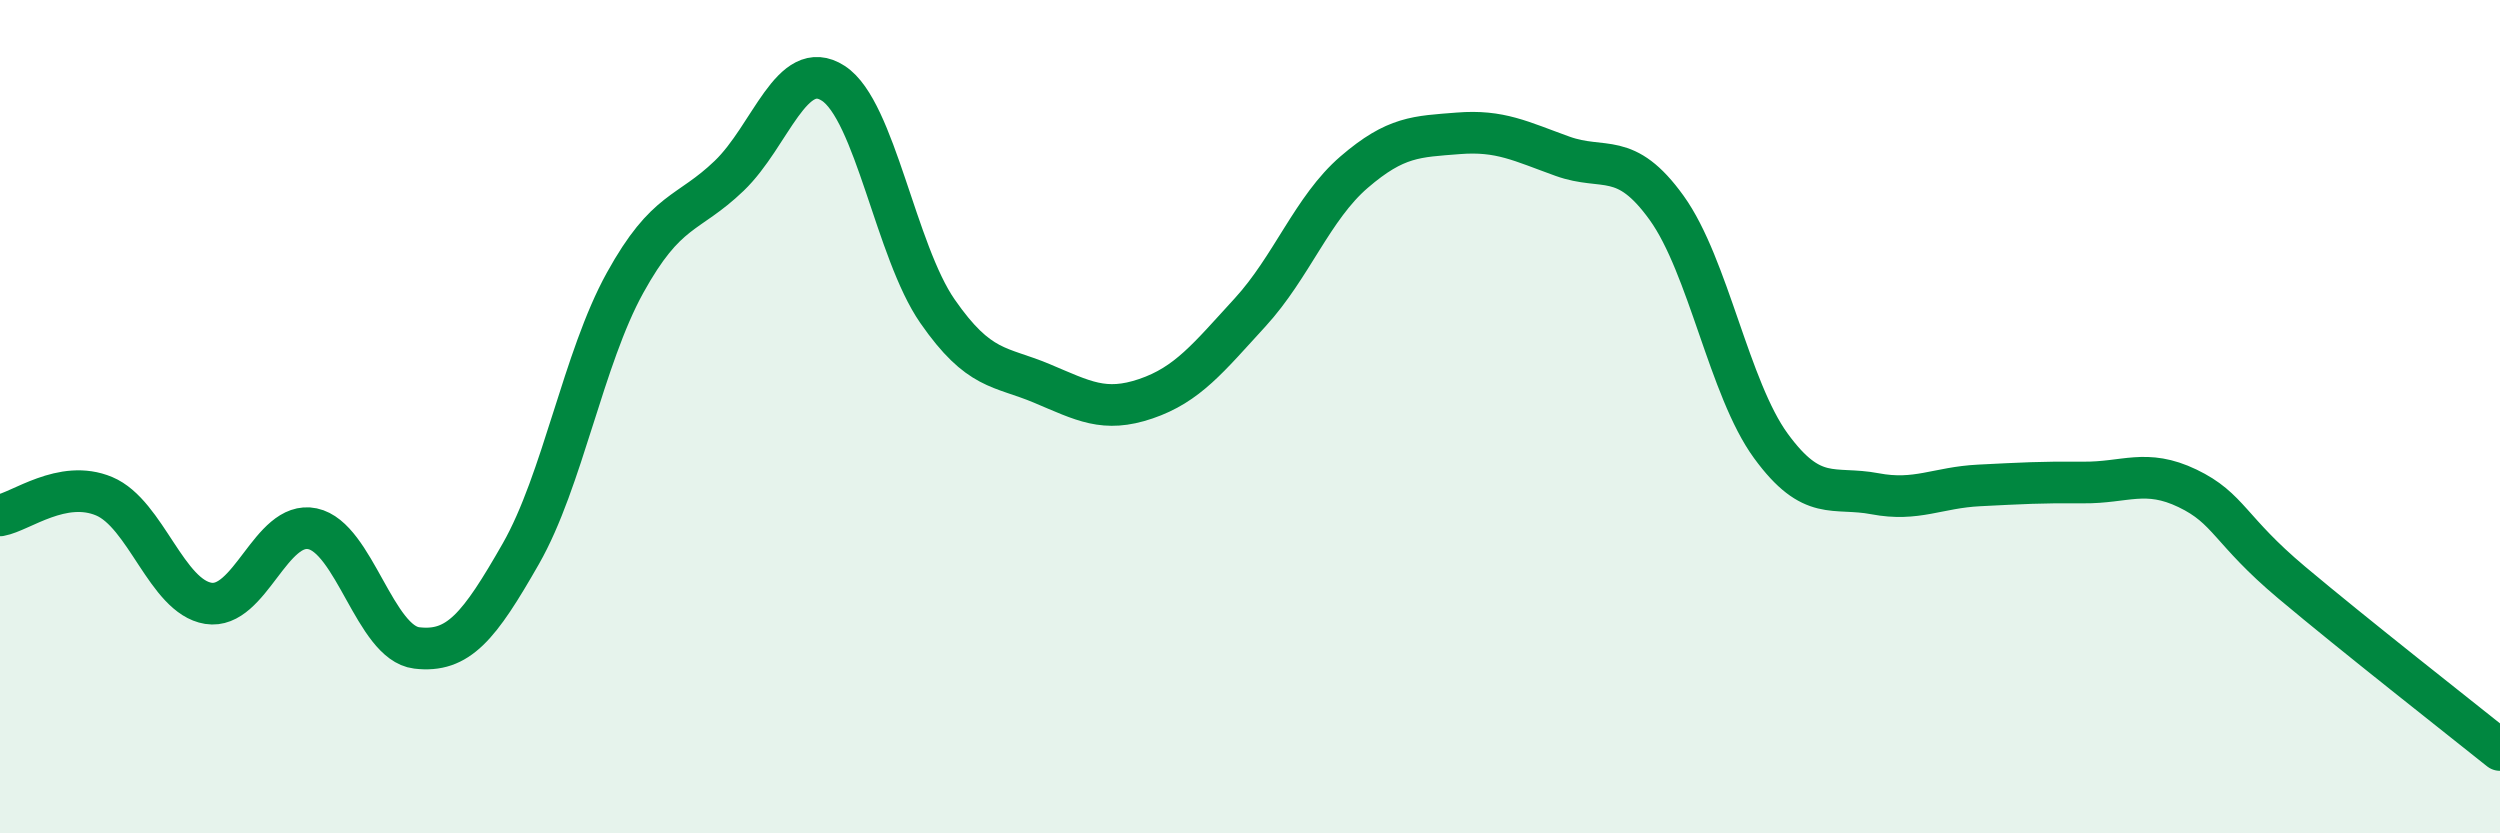 
    <svg width="60" height="20" viewBox="0 0 60 20" xmlns="http://www.w3.org/2000/svg">
      <path
        d="M 0,12.37 C 0.5,12.28 1.5,11.49 2.5,11.91 C 3.5,12.33 4,14.32 5,14.48 C 6,14.64 6.5,12.48 7.5,12.69 C 8.5,12.9 9,15.43 10,15.55 C 11,15.67 11.5,15.04 12.5,13.29 C 13.5,11.54 14,8.6 15,6.79 C 16,4.98 16.5,5.18 17.5,4.22 C 18.5,3.26 19,1.35 20,2 C 21,2.65 21.5,6.03 22.5,7.47 C 23.5,8.91 24,8.78 25,9.2 C 26,9.62 26.5,9.91 27.5,9.57 C 28.5,9.23 29,8.59 30,7.5 C 31,6.41 31.5,4.99 32.5,4.13 C 33.5,3.27 34,3.28 35,3.2 C 36,3.12 36.5,3.39 37.5,3.75 C 38.5,4.11 39,3.6 40,4.99 C 41,6.38 41.5,9.33 42.5,10.7 C 43.5,12.07 44,11.66 45,11.85 C 46,12.04 46.5,11.7 47.5,11.65 C 48.5,11.6 49,11.57 50,11.58 C 51,11.59 51.5,11.24 52.5,11.72 C 53.5,12.2 53.5,12.72 55,13.98 C 56.5,15.24 59,17.2 60,18L60 20L0 20Z"
        fill="#008740"
        opacity="0.1"
        stroke-linecap="round"
        stroke-linejoin="round"
      />
      <path
        d="M 0,12.37 C 0.5,12.28 1.5,11.49 2.5,11.91 C 3.5,12.33 4,14.32 5,14.48 C 6,14.64 6.5,12.48 7.5,12.69 C 8.5,12.9 9,15.43 10,15.55 C 11,15.67 11.5,15.04 12.5,13.29 C 13.5,11.54 14,8.6 15,6.79 C 16,4.98 16.5,5.18 17.5,4.22 C 18.5,3.26 19,1.35 20,2 C 21,2.65 21.5,6.03 22.5,7.47 C 23.5,8.91 24,8.78 25,9.2 C 26,9.62 26.5,9.91 27.5,9.57 C 28.5,9.23 29,8.59 30,7.5 C 31,6.41 31.5,4.99 32.5,4.13 C 33.5,3.27 34,3.28 35,3.2 C 36,3.12 36.5,3.39 37.5,3.75 C 38.5,4.11 39,3.6 40,4.99 C 41,6.38 41.5,9.33 42.5,10.7 C 43.5,12.07 44,11.66 45,11.85 C 46,12.04 46.5,11.7 47.5,11.65 C 48.5,11.6 49,11.57 50,11.58 C 51,11.59 51.5,11.24 52.5,11.72 C 53.5,12.2 53.5,12.72 55,13.98 C 56.5,15.24 59,17.2 60,18"
        stroke="#008740"
        stroke-width="1"
        fill="none"
        stroke-linecap="round"
        stroke-linejoin="round"
      />
    </svg>
  